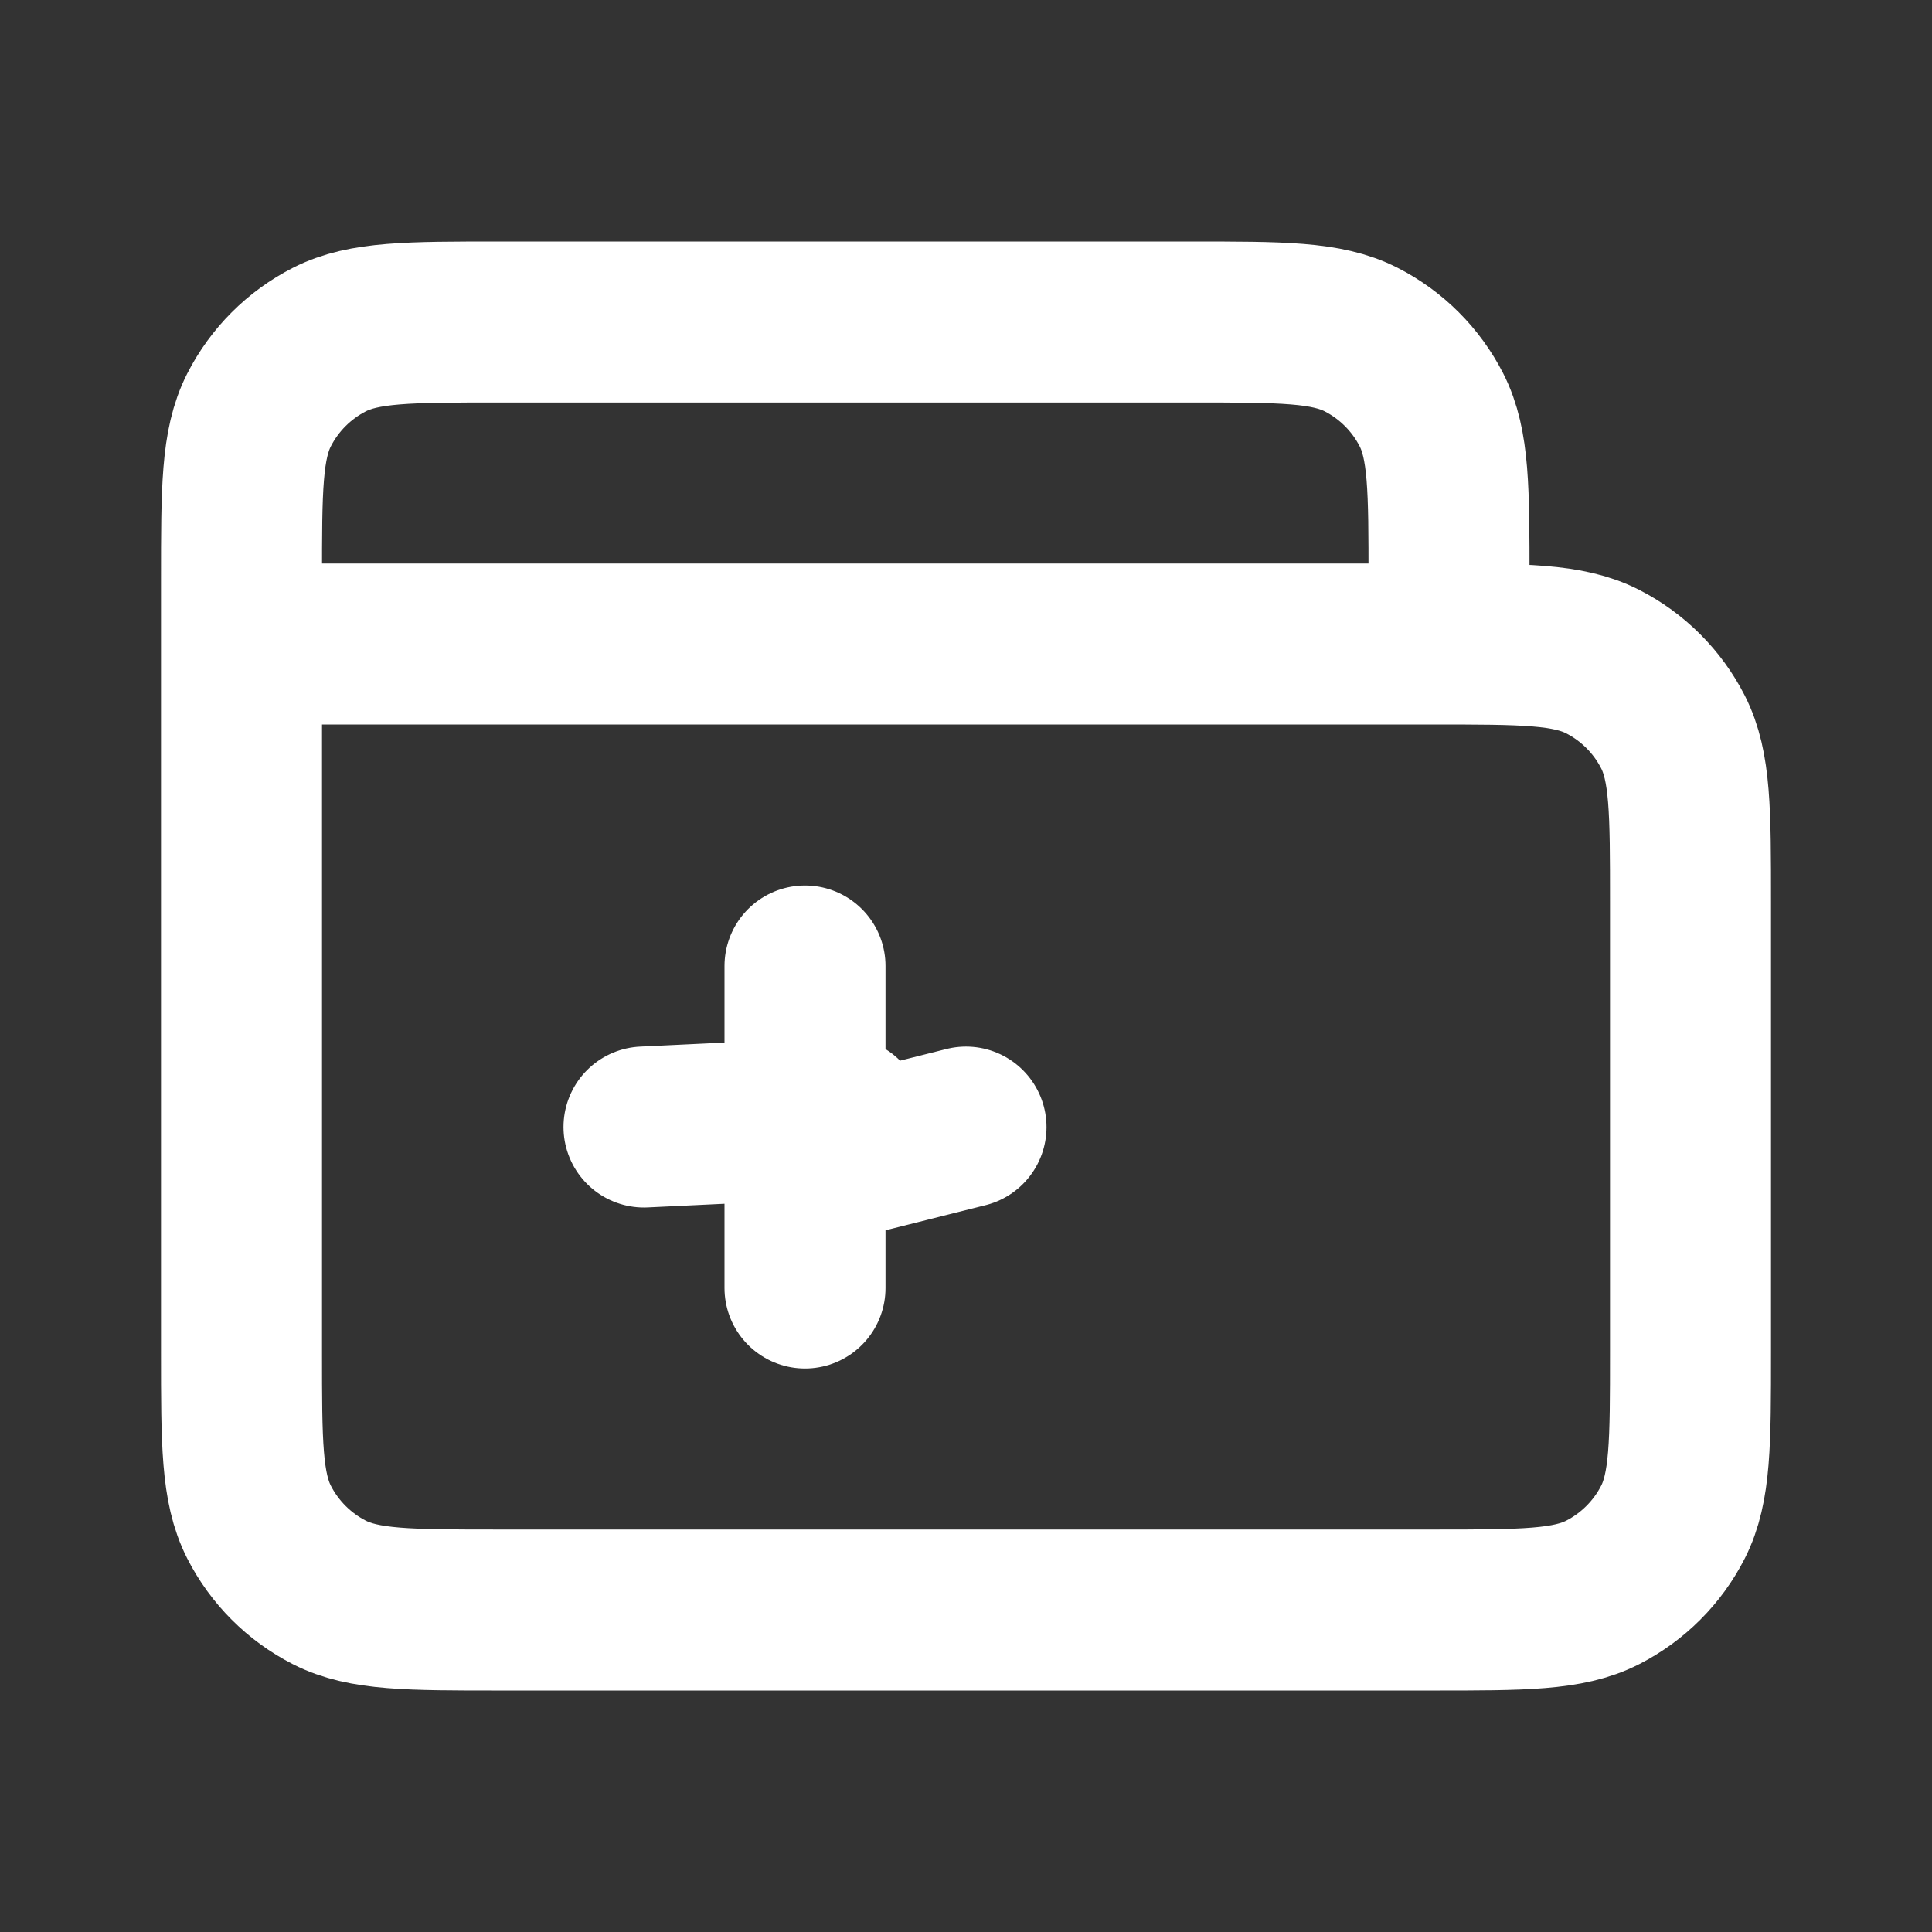 <svg width="24" height="24" xmlns="http://www.w3.org/2000/svg" fill="none">

 <rect width="100%" height="100%" fill="#333333" stroke="none"/>

 <g>
  <title>Layer 1</title>
  <path id="svg_1" stroke-width="2" stroke-linejoin="round" stroke-linecap="round" stroke="#ffffff" d="m10,16l0,-2m0,0l0,-2m0.118,2.474l1.882,-0.473m-1.527,-0.119l-2.473,0.118m13,-2l0,-0.8c0,-1.12 0,-1.68 -0.218,-2.108c-0.192,-0.376 -0.498,-0.682 -0.874,-0.874c-0.428,-0.218 -0.988,-0.218 -2.108,-0.218l-14.8,0m18,4l0,4m0,-4l0,4m0,0l0,0.8c0,1.12 0,1.68 -0.218,2.108c-0.192,0.376 -0.498,0.682 -0.874,0.874c-0.428,0.218 -0.988,0.218 -2.108,0.218l-11.6,0c-1.12,0 -1.68,0 -2.108,-0.218c-0.376,-0.192 -0.682,-0.498 -0.874,-0.874c-0.218,-0.428 -0.218,-0.988 -0.218,-2.108l0,-8.8m15,0l0,-0.8c0,-1.12 0,-1.68 -0.218,-2.108c-0.192,-0.376 -0.498,-0.682 -0.874,-0.874c-0.428,-0.218 -0.988,-0.218 -2.108,-0.218l-8.6,0c-1.12,0 -1.68,0 -2.108,0.218c-0.376,0.192 -0.682,0.498 -0.874,0.874c-0.218,0.428 -0.218,0.988 -0.218,2.108l0,0.8"/>
 </g>
</svg>